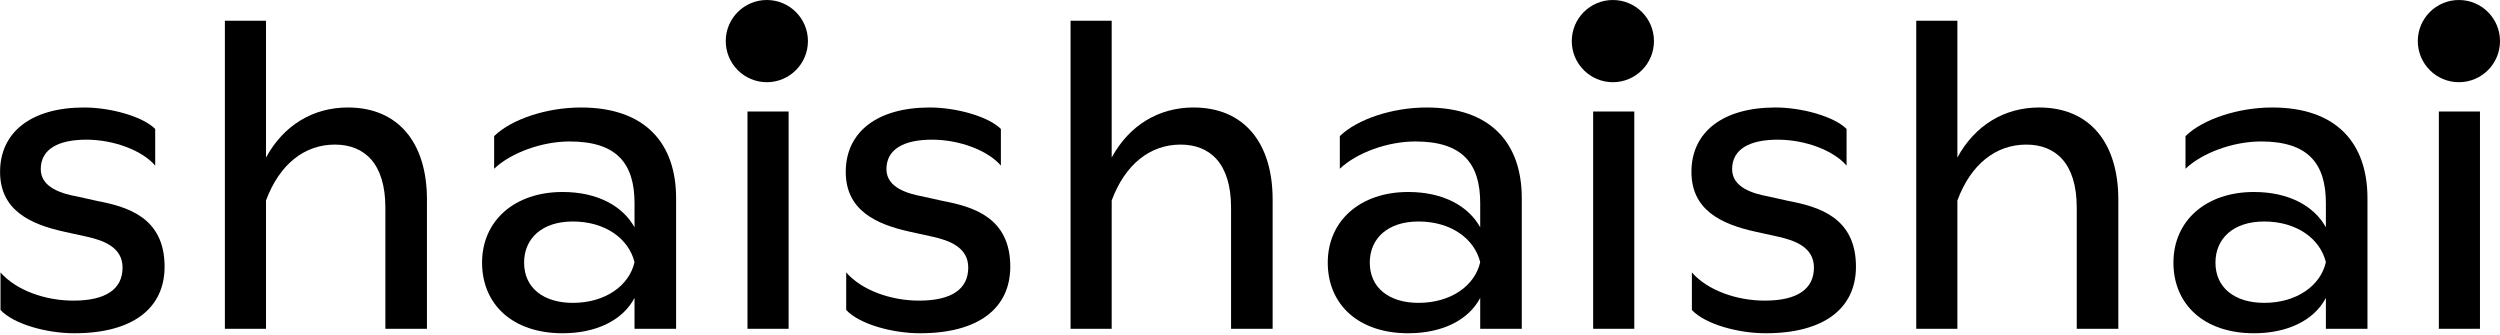 <?xml version="1.0" encoding="UTF-8"?> <svg xmlns="http://www.w3.org/2000/svg" width="1247" height="167" viewBox="0 0 1247 167" fill="none"> <path d="M1237.01 163.999H1216.5V55.621H1237.01V163.999Z" fill="black"></path> <path d="M1124.25 166.23C1099.5 166.23 1084.11 151.958 1084.11 130.996C1084.11 110.034 1100.39 95.762 1124.25 95.762C1141.87 95.762 1154.36 102.898 1160.15 113.379V101.337C1160.15 81.49 1151.23 70.563 1127.82 70.563C1113.99 70.563 1098.61 76.138 1090.13 84.166V67.887C1098.83 59.413 1116.45 53.615 1133.39 53.615C1165.73 53.615 1180.89 71.678 1180.89 98.884V164H1160.15V148.613C1154.13 159.986 1140.75 166.23 1124.25 166.23ZM1129.38 151.066C1145.44 151.066 1157.48 142.592 1160.15 130.773C1157.26 118.954 1145.44 110.48 1129.38 110.48C1113.99 110.48 1105.07 118.954 1105.07 130.996C1105.07 143.707 1114.89 151.066 1129.38 151.066Z" fill="black"></path> <path d="M976.34 164H955.823V10.352H976.34V78.591C985.037 62.535 999.754 53.614 1017.15 53.614C1042.35 53.614 1056.62 71.231 1056.62 99.552V164H1035.88V103.567C1035.88 81.49 1025.4 72.124 1010.68 72.124C995.518 72.124 983.03 81.936 976.34 99.999V164Z" fill="black"></path> <path d="M880.707 166.23C867.104 166.23 850.602 161.77 843.912 154.634V135.902C851.717 144.822 866.212 149.951 880.261 149.951C896.54 149.951 904.791 144.153 904.791 133.449C904.791 123.191 894.979 119.846 886.951 118.062L875.801 115.609C858.407 111.818 843.689 104.682 843.689 85.727C843.689 65.88 859.299 53.615 885.613 53.615C898.77 53.615 914.826 58.075 921.07 64.319V82.605C914.826 75.246 900.777 69.671 886.728 69.671C873.125 69.671 863.982 74.131 863.982 84.389C863.982 93.755 874.909 96.654 882.045 97.992L892.08 100.222C907.244 103.121 925.753 108.473 925.753 133.003C925.753 153.742 909.92 166.23 880.707 166.23Z" fill="black"></path> <path d="M815.187 163.999H794.671V55.621H815.187V163.999Z" fill="black"></path> <path d="M702.424 166.23C677.671 166.23 662.284 151.958 662.284 130.996C662.284 110.034 678.563 95.762 702.424 95.762C720.041 95.762 732.529 102.898 738.327 113.379V101.337C738.327 81.49 729.407 70.563 705.992 70.563C692.166 70.563 676.779 76.138 668.305 84.166V67.887C677.002 59.413 694.619 53.615 711.567 53.615C743.902 53.615 759.066 71.678 759.066 98.884V164H738.327V148.613C732.306 159.986 718.926 166.23 702.424 166.23ZM707.553 151.066C723.609 151.066 735.651 142.592 738.327 130.773C735.428 118.954 723.609 110.48 707.553 110.48C692.166 110.48 683.246 118.954 683.246 130.996C683.246 143.707 693.058 151.066 707.553 151.066Z" fill="black"></path> <path d="M554.512 164H533.996V10.352H554.512V78.591C563.209 62.535 577.927 53.614 595.321 53.614C620.52 53.614 634.792 71.231 634.792 99.552V164H614.053V103.567C614.053 81.49 603.572 72.124 588.854 72.124C573.69 72.124 561.202 81.936 554.512 99.999V164Z" fill="black"></path> <path d="M458.88 166.23C445.277 166.23 428.775 161.77 422.085 154.634V135.902C429.89 144.822 444.385 149.951 458.434 149.951C474.713 149.951 482.964 144.153 482.964 133.449C482.964 123.191 473.152 119.846 465.124 118.062L453.974 115.609C436.58 111.818 421.862 104.682 421.862 85.727C421.862 65.88 437.472 53.615 463.786 53.615C476.943 53.615 492.999 58.075 499.243 64.319V82.605C492.999 75.246 478.95 69.671 464.901 69.671C451.298 69.671 442.155 74.131 442.155 84.389C442.155 93.755 453.082 96.654 460.218 97.992L470.253 100.222C485.417 103.121 503.926 108.473 503.926 133.003C503.926 153.742 488.093 166.23 458.88 166.23Z" fill="black"></path> <path d="M393.36 163.999H372.844V55.621H393.36V163.999Z" fill="black"></path> <path d="M280.597 166.23C255.844 166.23 240.457 151.958 240.457 130.996C240.457 110.034 256.736 95.762 280.597 95.762C298.214 95.762 310.702 102.898 316.5 113.379V101.337C316.5 81.49 307.58 70.563 284.165 70.563C270.339 70.563 254.952 76.138 246.478 84.166V67.887C255.175 59.413 272.792 53.615 289.74 53.615C322.075 53.615 337.239 71.678 337.239 98.884V164H316.5V148.613C310.479 159.986 297.099 166.23 280.597 166.23ZM285.726 151.066C301.782 151.066 313.824 142.592 316.5 130.773C313.601 118.954 301.782 110.48 285.726 110.48C270.339 110.48 261.419 118.954 261.419 130.996C261.419 143.707 271.231 151.066 285.726 151.066Z" fill="black"></path> <path d="M132.685 164H112.169V10.352H132.685V78.591C141.382 62.535 156.1 53.614 173.494 53.614C198.693 53.614 212.965 71.231 212.965 99.552V164H192.226V103.567C192.226 81.49 181.745 72.124 167.027 72.124C151.863 72.124 139.375 81.936 132.685 99.999V164Z" fill="black"></path> <path d="M37.053 166.23C23.45 166.23 6.948 161.77 0.258 154.634V135.902C8.063 144.822 22.558 149.951 36.607 149.951C52.886 149.951 61.137 144.153 61.137 133.449C61.137 123.191 51.325 119.846 43.297 118.062L32.147 115.609C14.753 111.818 0.035 104.682 0.035 85.727C0.035 65.88 15.645 53.615 41.959 53.615C55.116 53.615 71.172 58.075 77.416 64.319V82.605C71.172 75.246 57.123 69.671 43.074 69.671C29.471 69.671 20.328 74.131 20.328 84.389C20.328 93.755 31.255 96.654 38.391 97.992L48.426 100.222C63.59 103.121 82.099 108.473 82.099 133.003C82.099 153.742 66.266 166.23 37.053 166.23Z" fill="black"></path> <circle cx="382.5" cy="20.5" r="20.5" fill="black"></circle> <circle cx="804.5" cy="20.5" r="20.5" fill="black"></circle> <circle cx="1226.5" cy="20.5" r="20.5" fill="black"></circle> </svg> 
